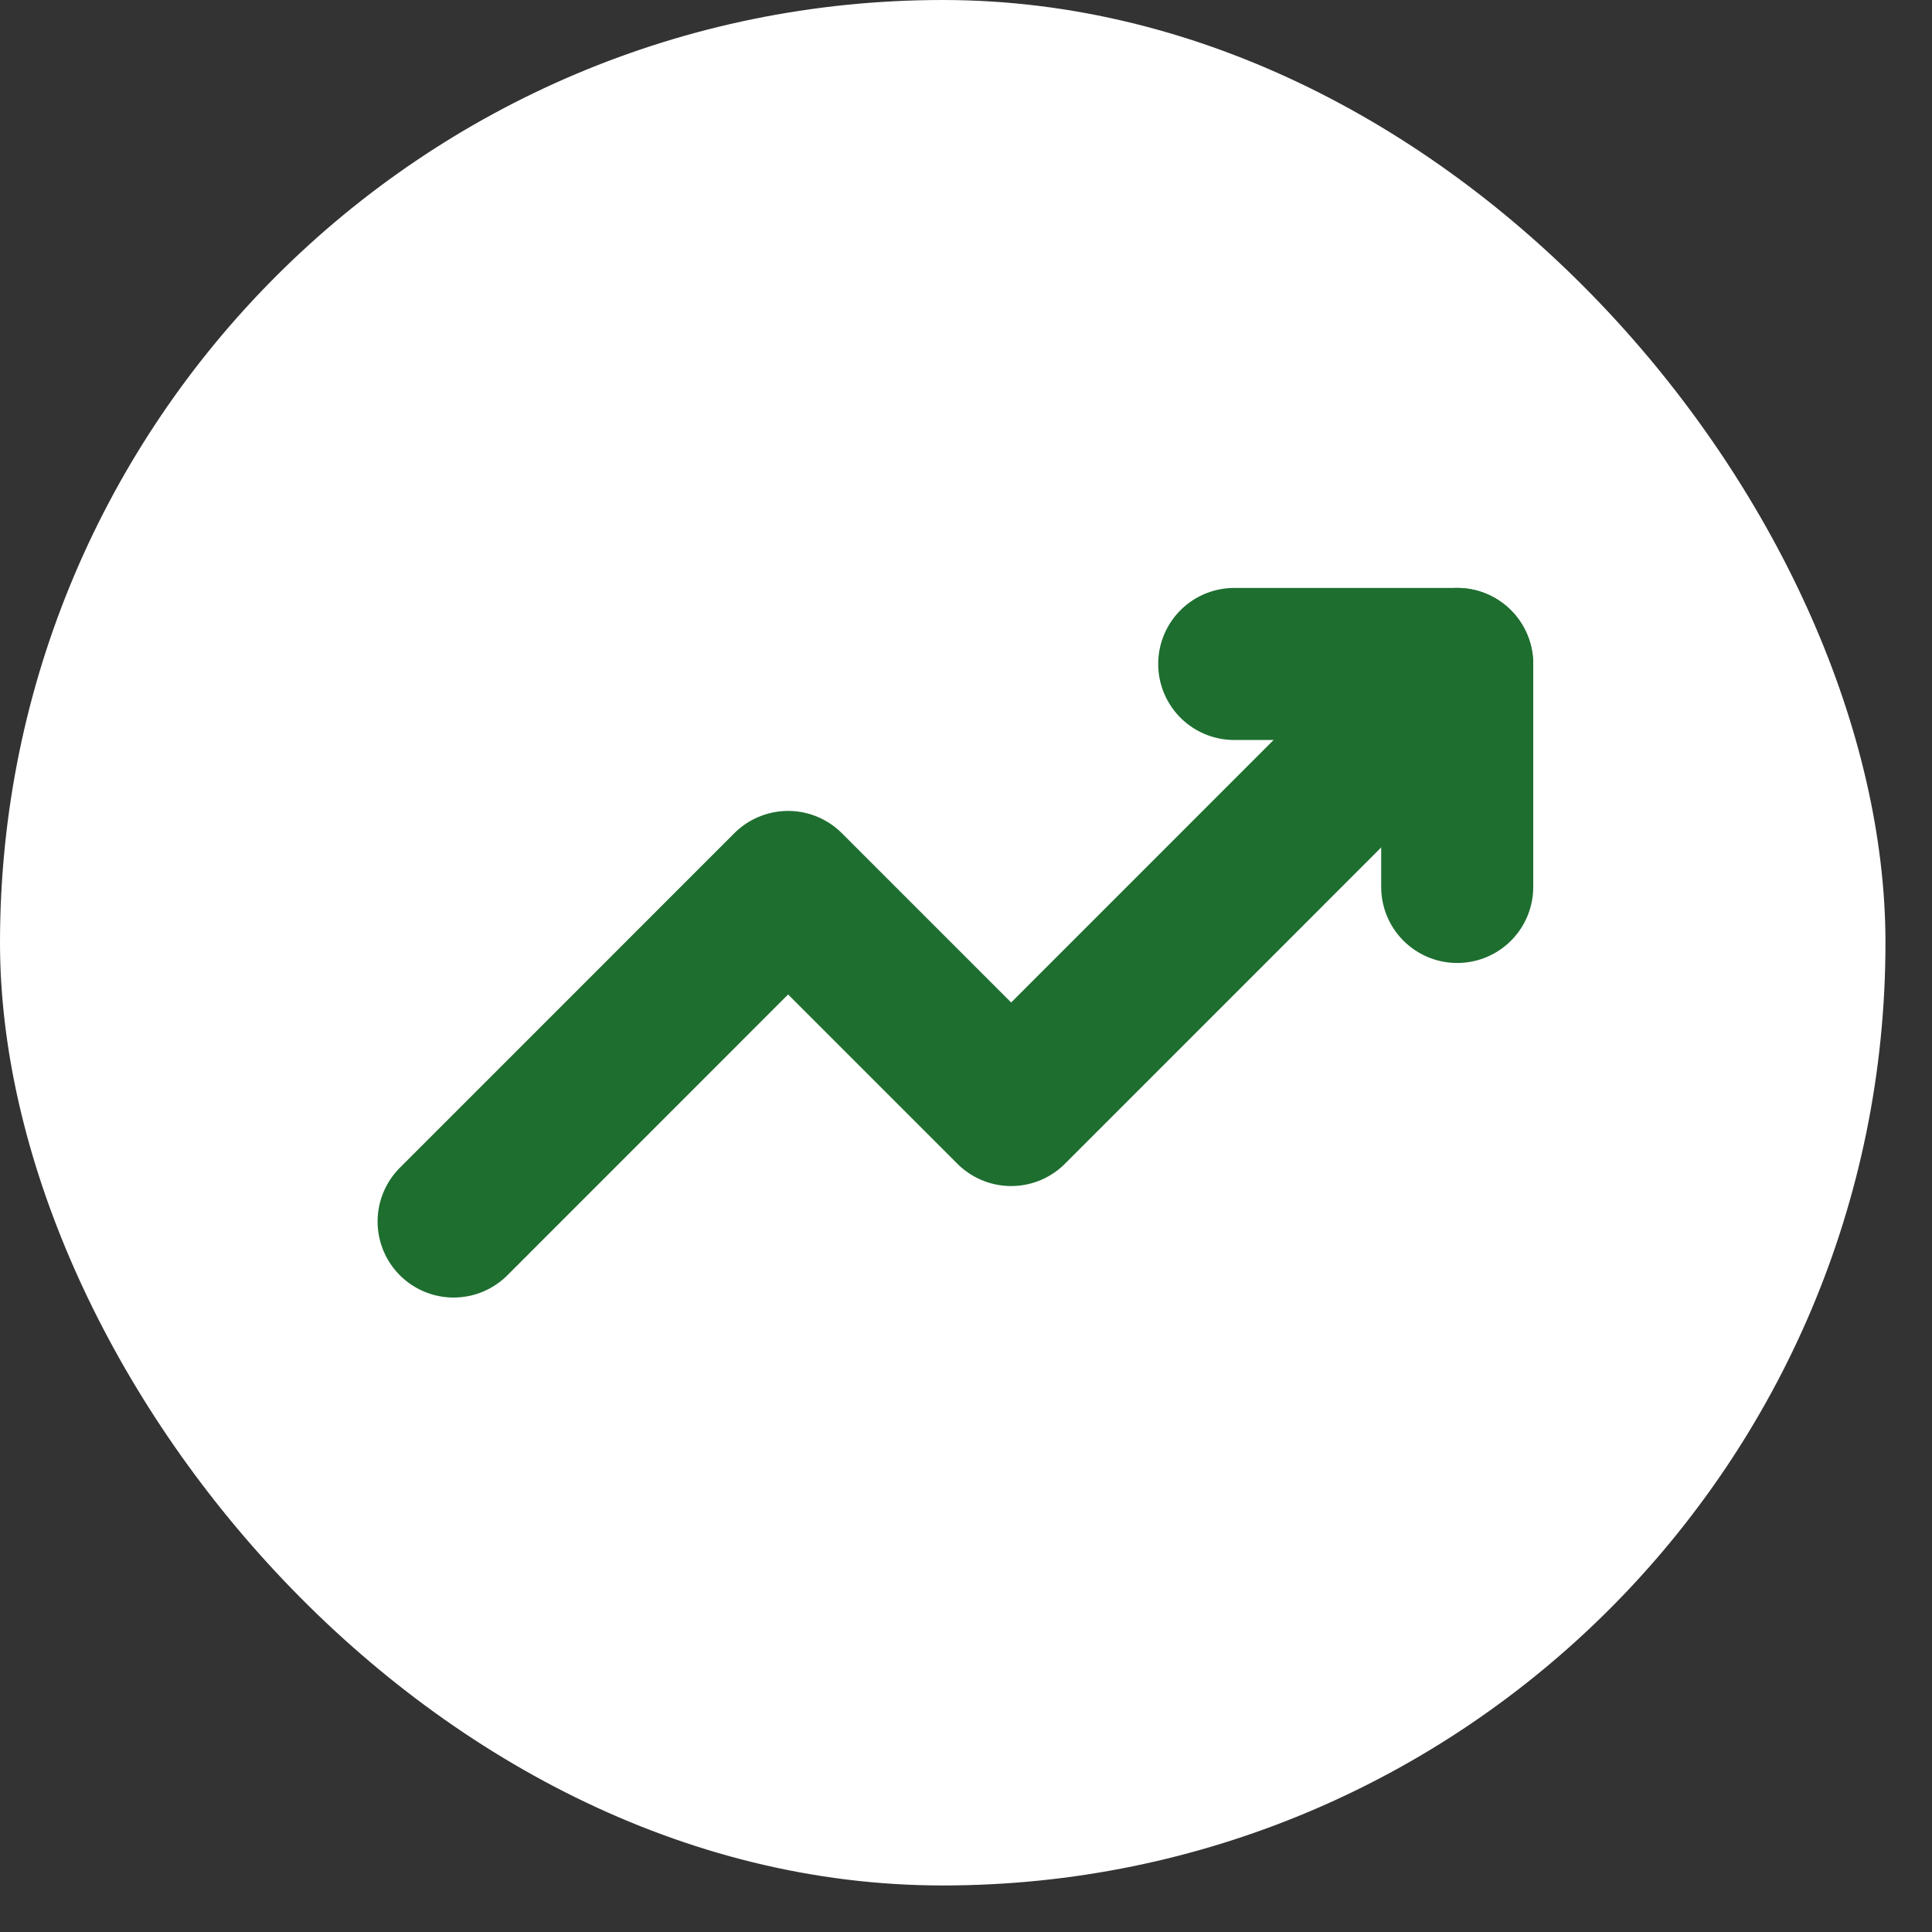 <?xml version="1.0" encoding="utf-8"?>
<svg xmlns="http://www.w3.org/2000/svg" fill="none" height="100%" overflow="visible" preserveAspectRatio="none" style="display: block;" viewBox="0 0 24 24" width="100%">
<rect x="0" y="0" width="24" height="24" fill="#333333" stroke="none"/>
<g id="Frame 2072754229">
<rect fill="white" height="23.422" rx="11.711" width="23.422"/>
<g id="iconamoon:trend-up-bold">
<g id="Group">
<path d="M5.635 15.174L9.79 11.018L12.561 13.789L18.101 8.248" id="Vector" stroke="#1E6E30" stroke-linecap="round" stroke-linejoin="round" stroke-width="1.889"/>
<path d="M15.332 8.248H18.102V11.018" id="Vector_2" stroke="#1E6E30" stroke-linecap="round" stroke-linejoin="round" stroke-width="1.889"/>
</g>
</g>
</g>
</svg>